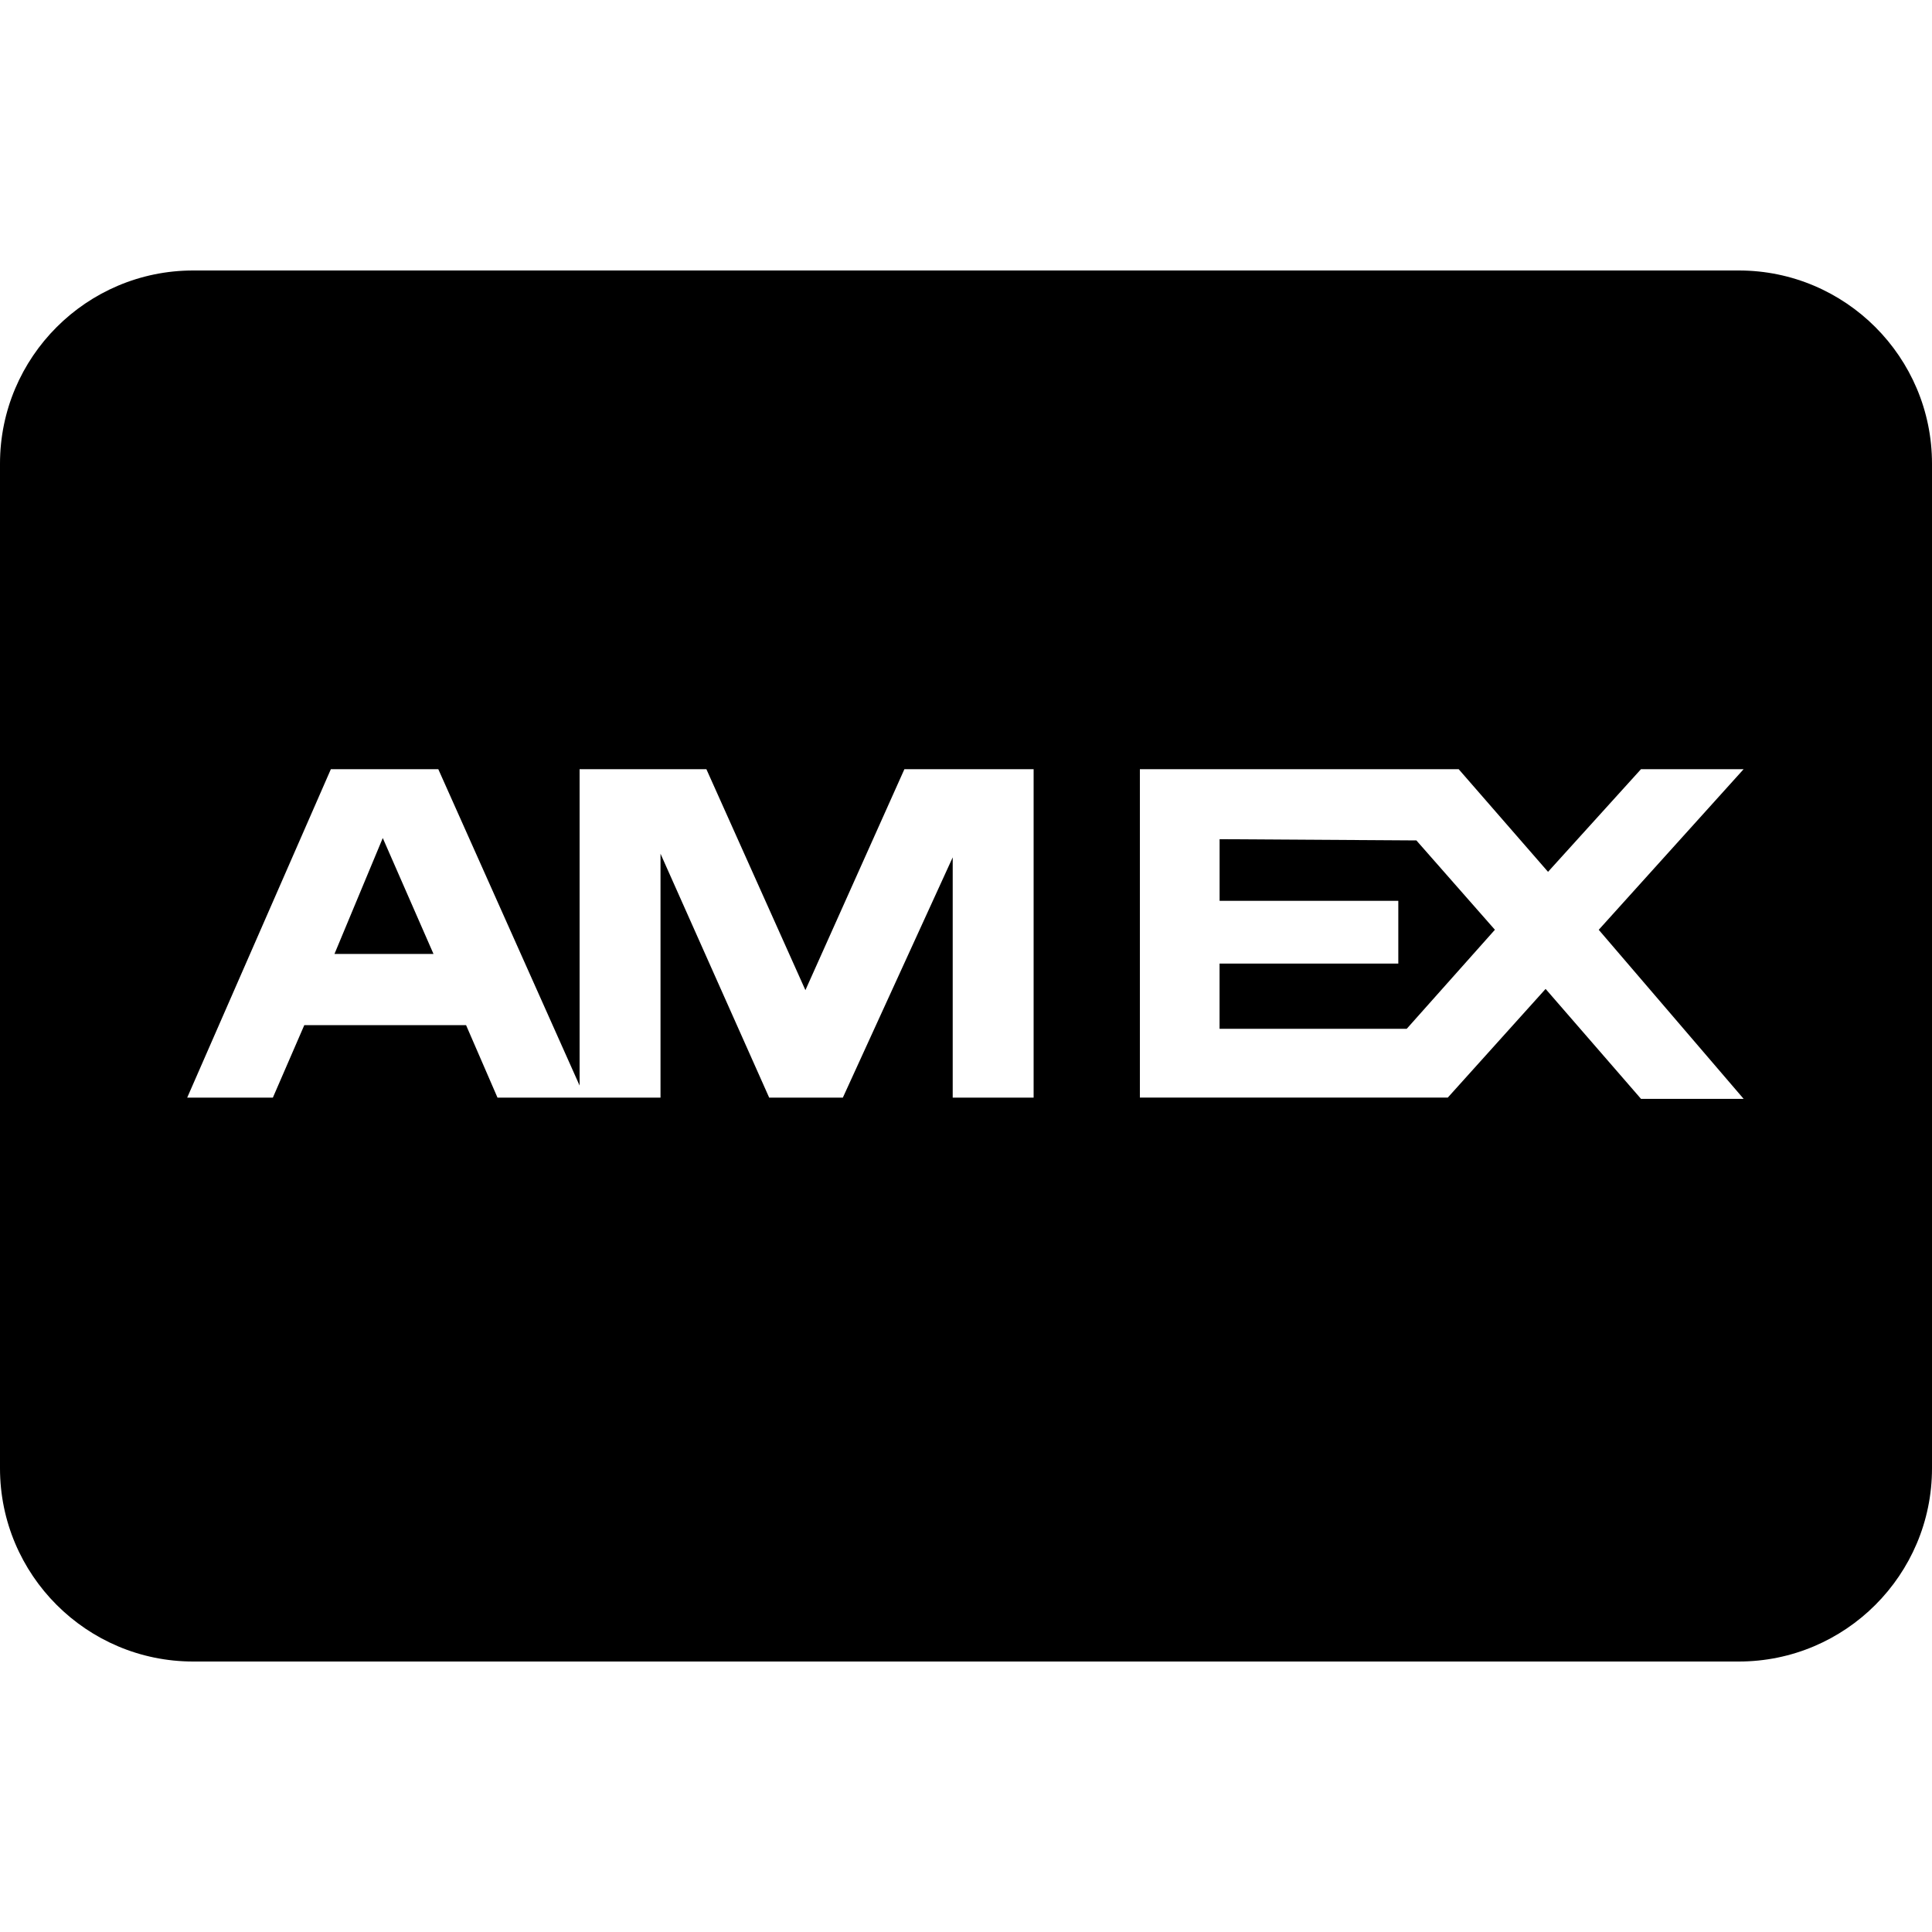 <svg xmlns="http://www.w3.org/2000/svg" viewBox="0 0 50 50"><path d="M5 7c-2.758 0-5 2.242-5 5v26c0 2.758 2.242 5 5 5h40c2.758 0 5-2.242 5-5V12c0-2.758-2.242-5-5-5zm3.563 12.906h2.78L15 28.094v-8.188h3.281l2.563 5.719 2.562-5.719h3.344v8.5h-2.094v-6.218l-2.843 6.218h-1.907l-2.812-6.312v6.312h-4.219l-.813-1.875H7.875l-.813 1.875H4.845zm20.937 0h8.25l2.313 2.657 2.406-2.657h2.656l-3.75 4.157 3.75 4.375h-2.656L40 25.593l-2.531 2.812H29.5zM9.906 21.688l-1.25 3h2.563zm21.657.03v1.595h4.625v1.625h-4.626v1.687h4.844l2.282-2.563-2.032-2.312z"/></svg>